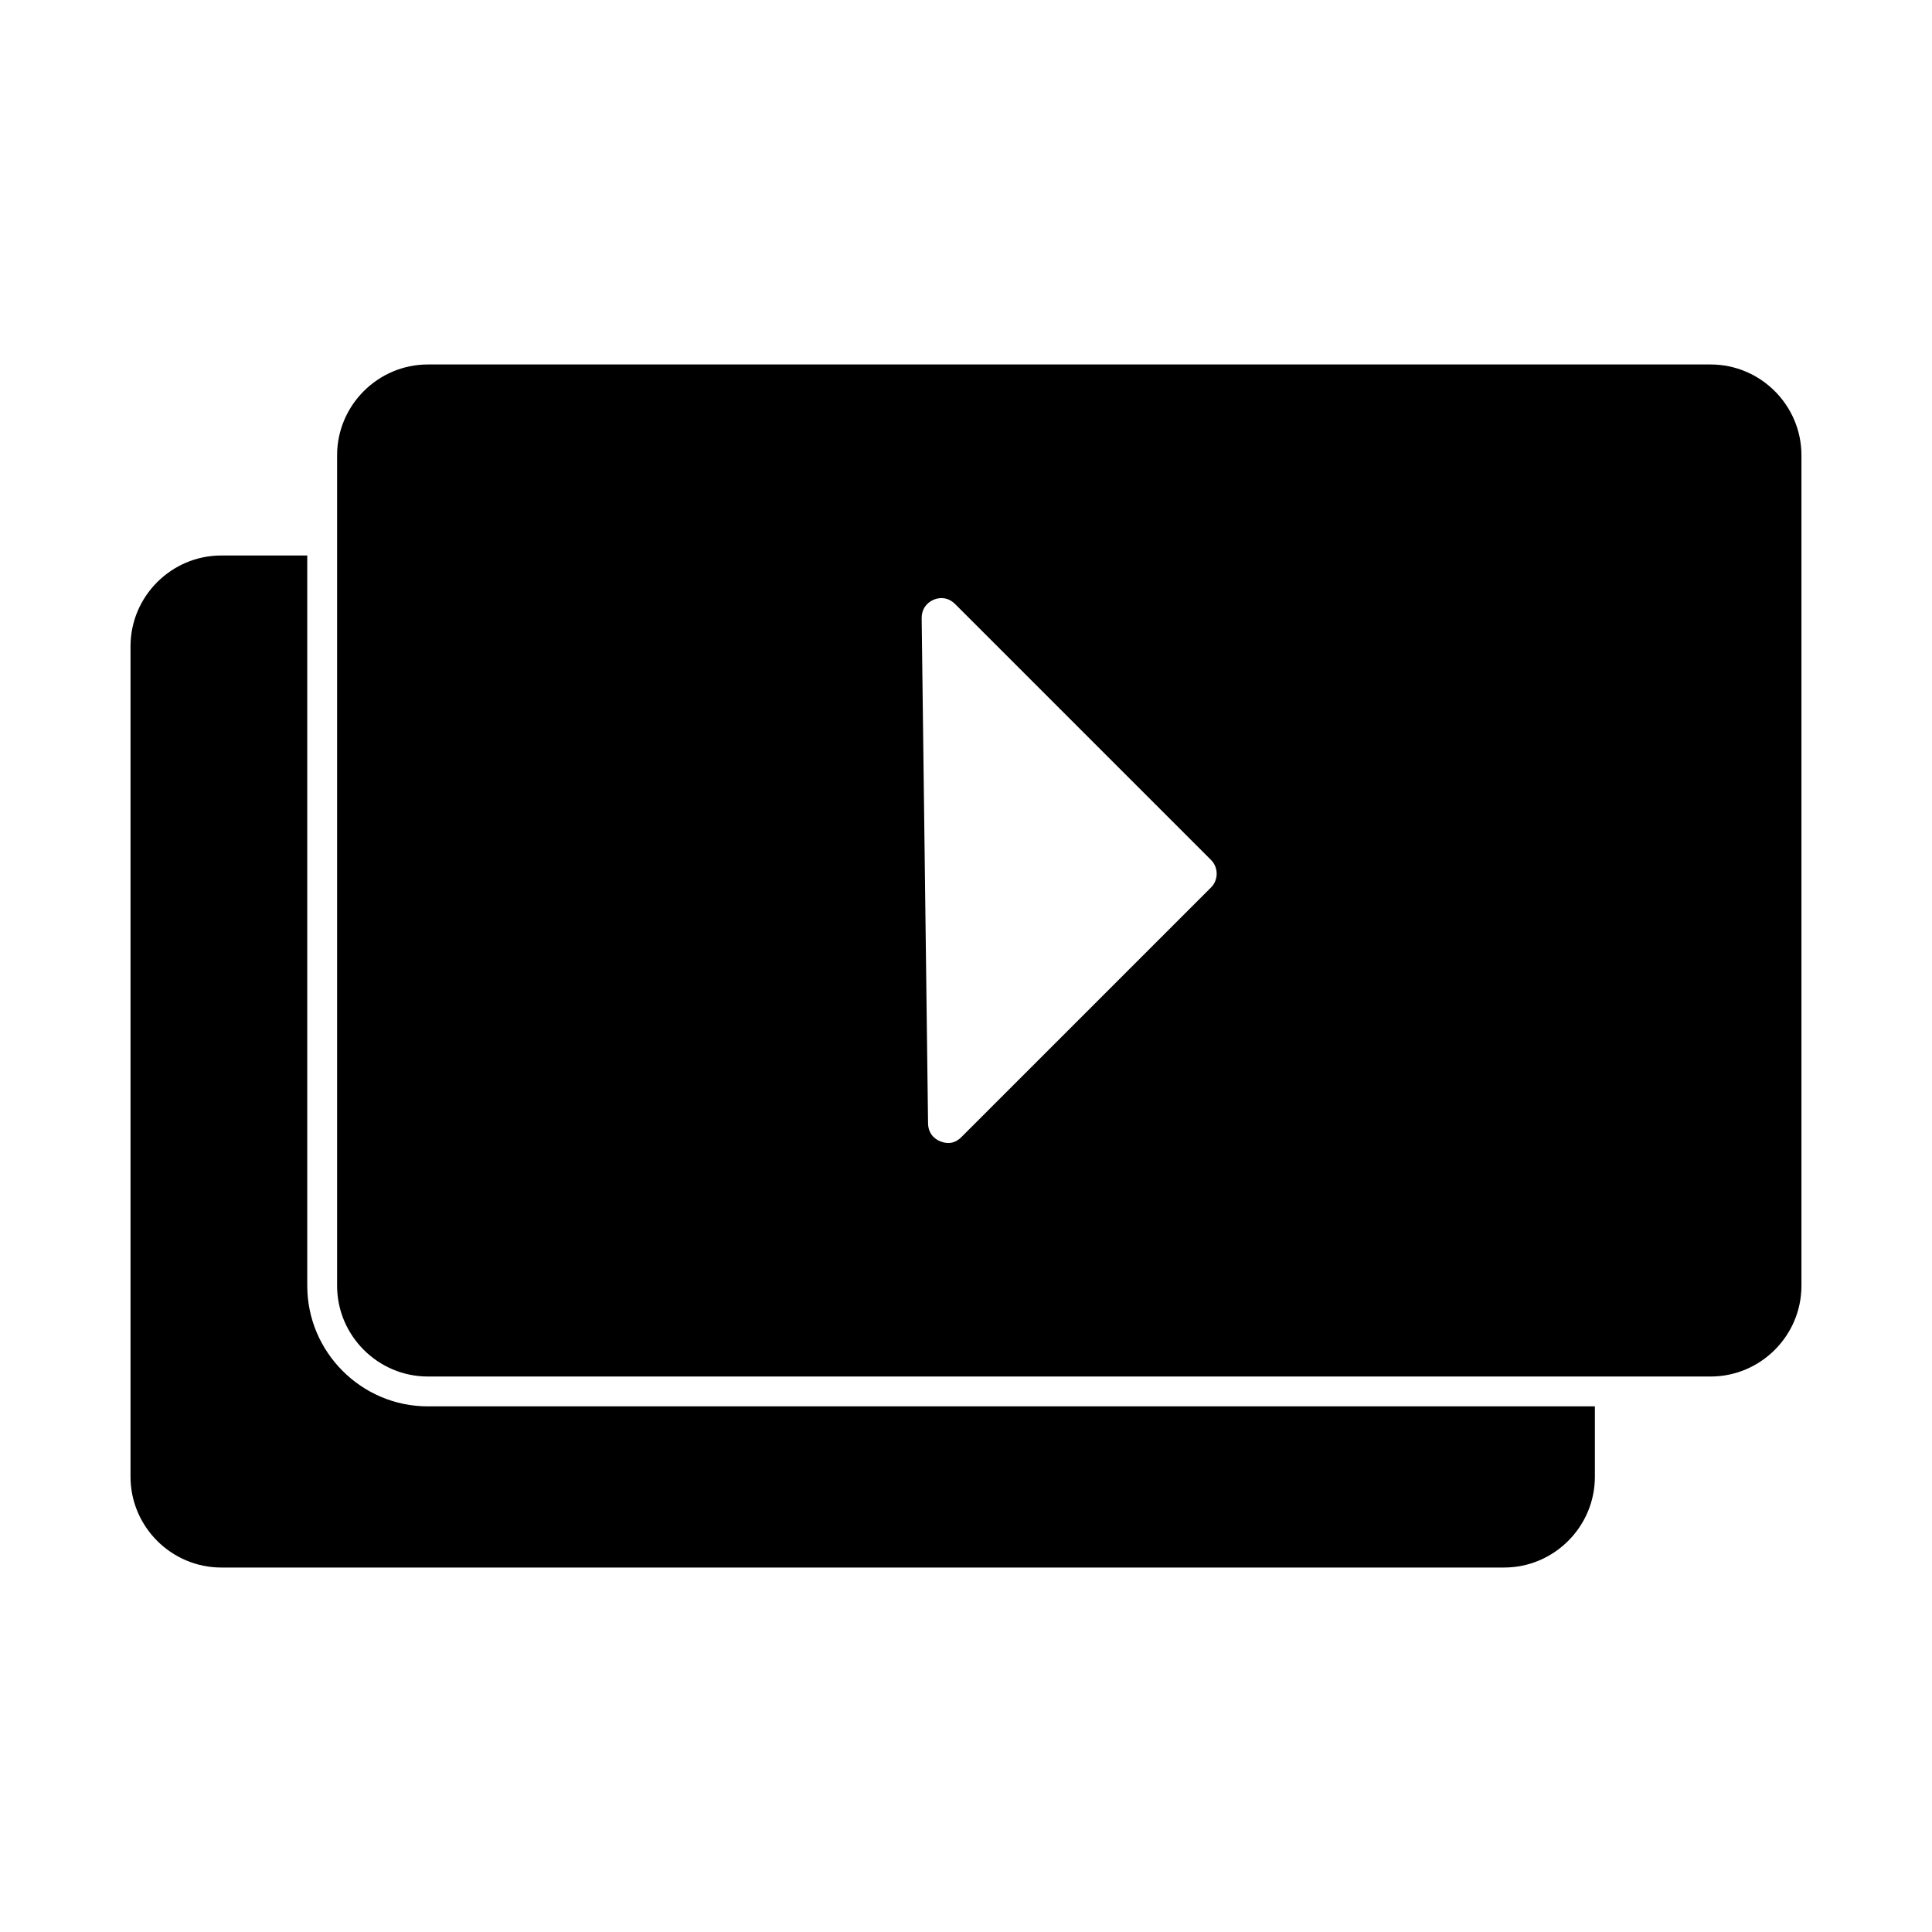 <?xml version="1.0" encoding="UTF-8"?>
<!-- Uploaded to: SVG Repo, www.svgrepo.com, Generator: SVG Repo Mixer Tools -->
<svg fill="#000000" width="800px" height="800px" version="1.1" viewBox="144 144 512 512" xmlns="http://www.w3.org/2000/svg">
 <g fill-rule="evenodd">
  <path d="m257.39 240.59h339.96c13.23 0 24.051 10.824 24.051 24.055v220.09c0 13.23-10.824 24.055-24.051 24.055h-339.96c-13.23 0-24.055-10.824-24.055-24.055v-220.09c0-13.23 10.824-24.055 24.055-24.055zm130.86 67.195 1.695 133.97c0.012 1.082 0.324 2.07 0.871 2.871 0.535 0.781 1.34 1.422 2.363 1.84 1.062 0.434 2.102 0.547 3.023 0.359 0.883-0.18 1.777-0.684 2.59-1.496l66.137-66.137c1-1 1.5-2.32 1.5-3.648s-0.5-2.652-1.5-3.648l-67.832-67.832c-0.793-0.793-1.707-1.293-2.644-1.473-0.98-0.191-2.027-0.086-3.027 0.336-1 0.422-1.801 1.094-2.348 1.926s-0.84 1.844-0.828 2.938z"/>
  <path d="m566.66 516.7v18.656c0 13.23-10.824 24.055-24.055 24.055h-339.96c-13.23 0-24.055-10.824-24.055-24.055v-220.09c0-13.23 10.824-24.055 24.055-24.055h22.781v193.53c0 17.594 14.367 31.961 31.961 31.961z"/>
 </g>
</svg>